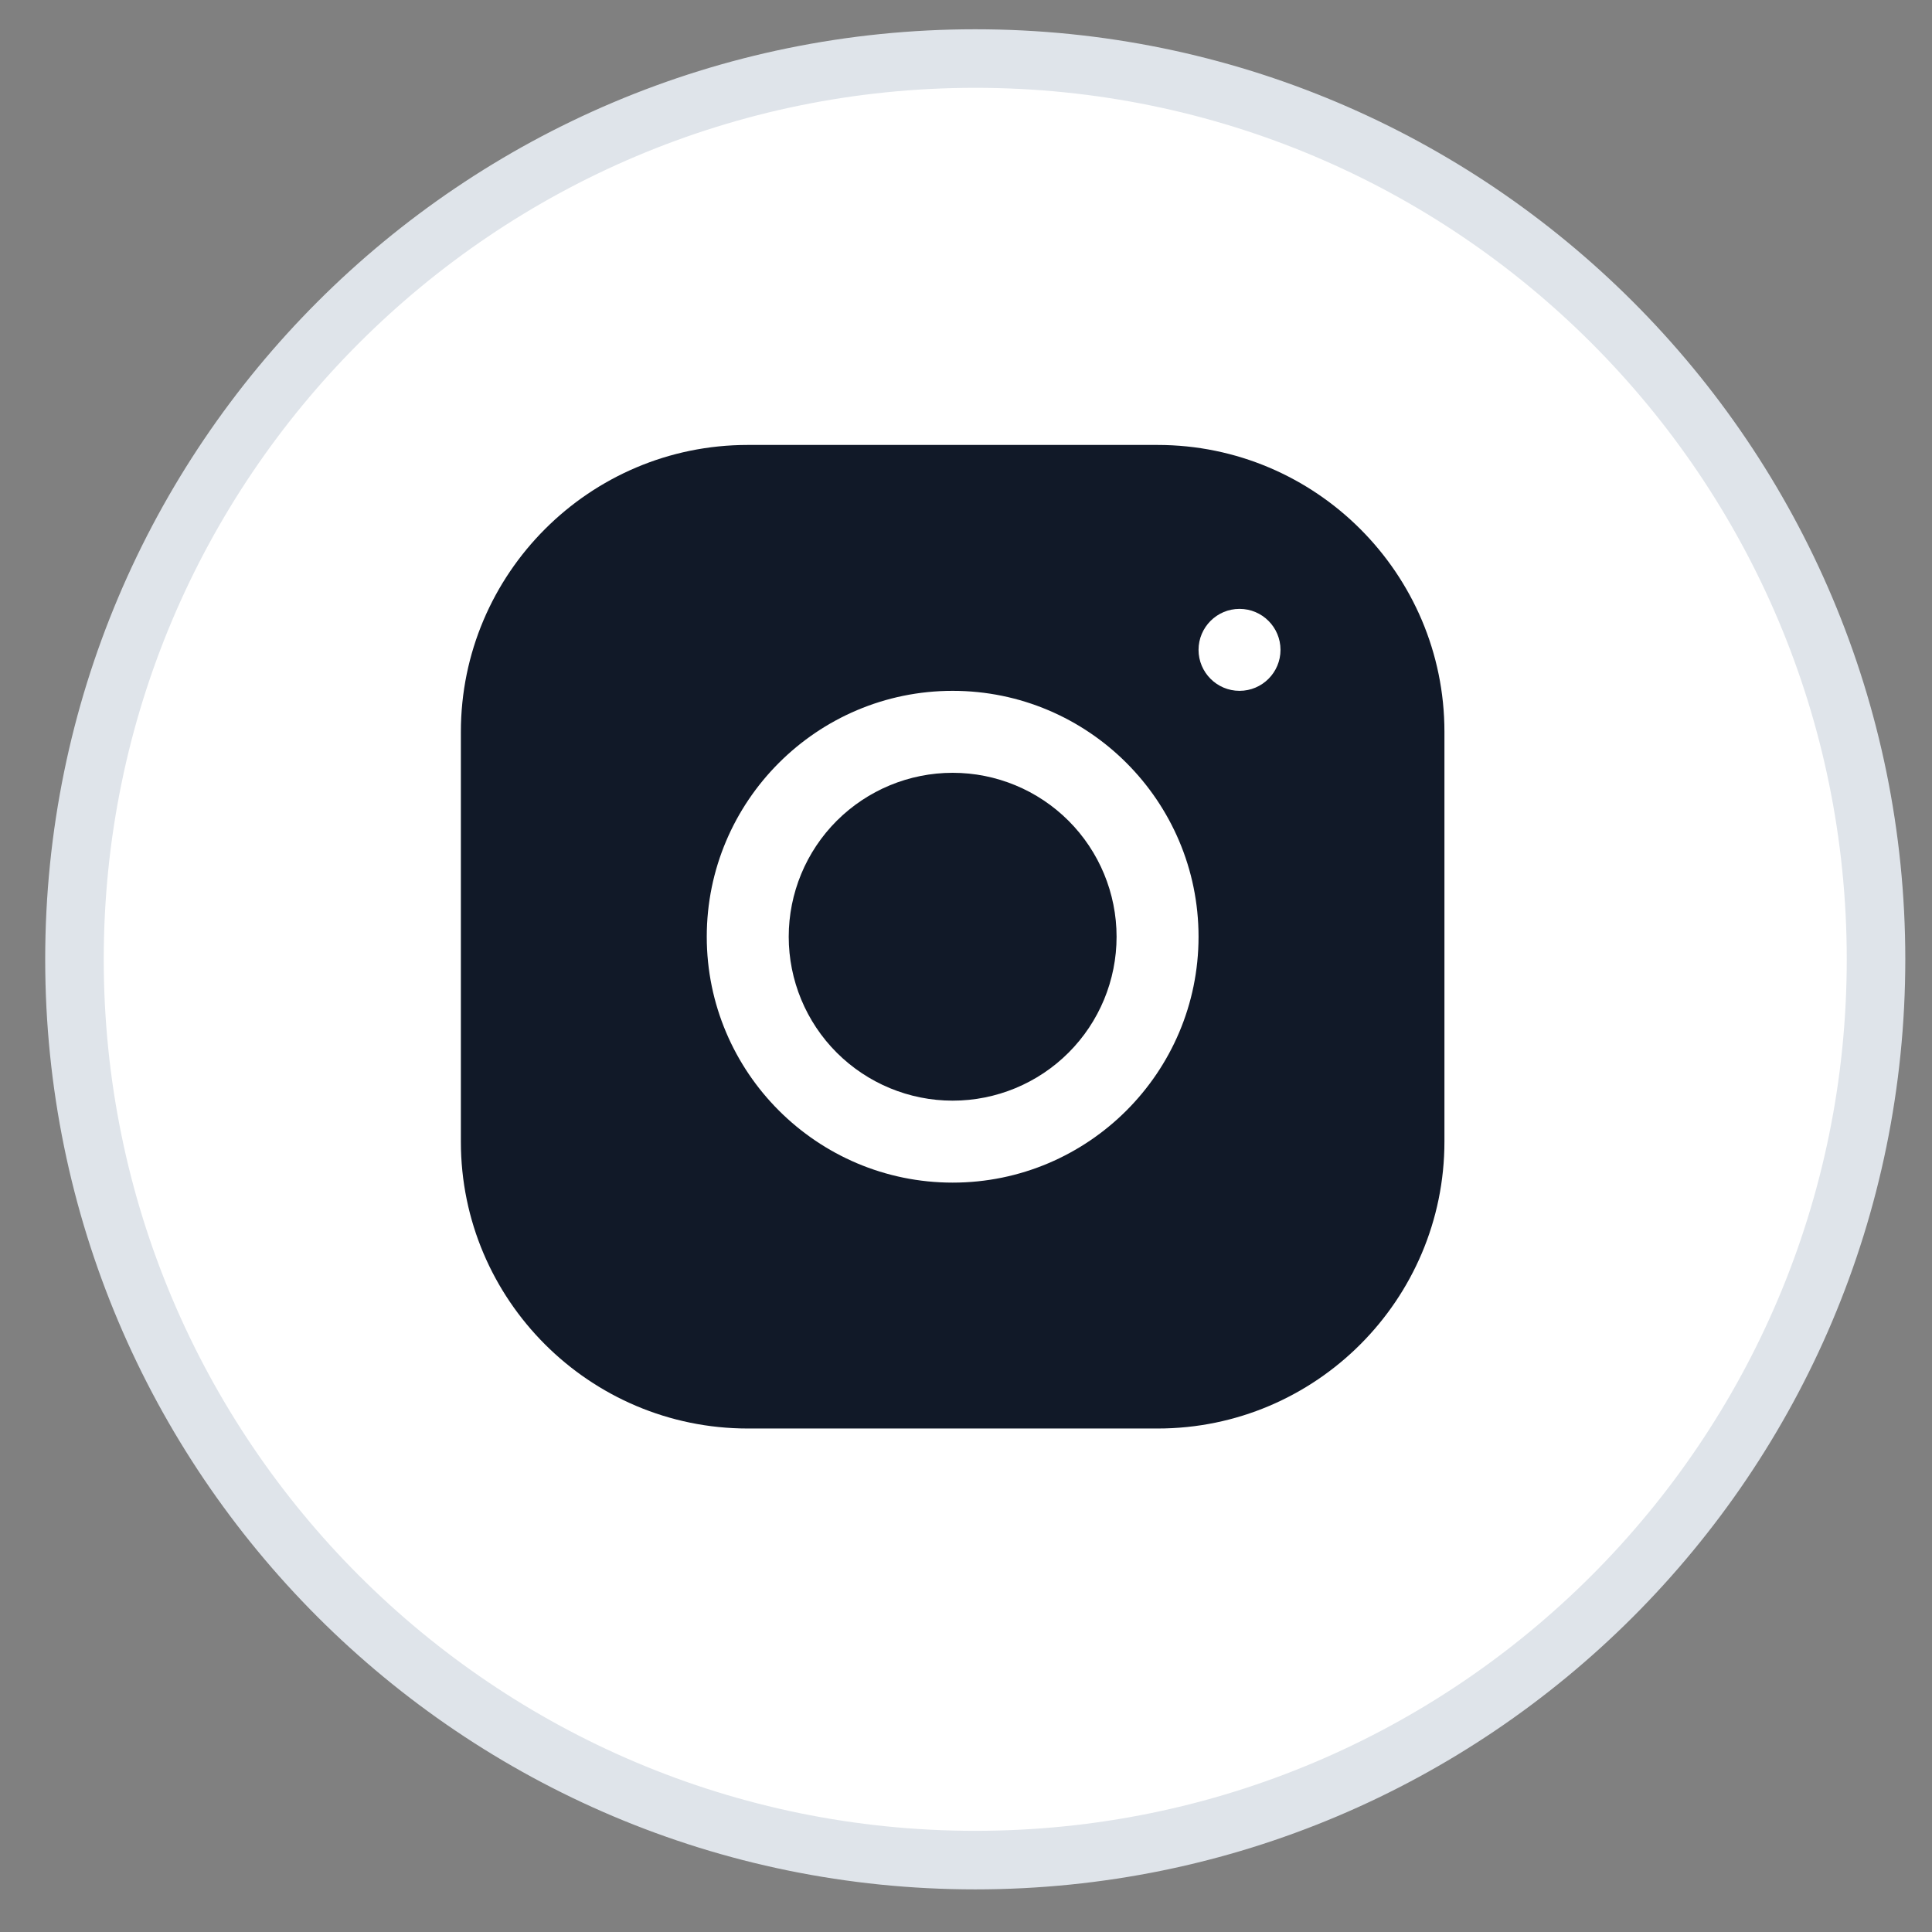 <svg width="33" height="33" viewBox="0 0 33 33" fill="none" xmlns="http://www.w3.org/2000/svg">
<rect x="0" y="0" width="33" height="33" fill="#808080" stroke="none"/>
<path d="M32.044 16.386C32.044 24.884 25.156 31.772 16.658 31.772C8.161 31.772 1.272 24.884 1.272 16.386C1.272 7.889 8.161 1 16.658 1C25.156 1 32.044 7.889 32.044 16.386Z" fill="white" stroke="#DFE4EA"/>
<path d="M12.771 7.6C10.07 7.6 7.872 9.799 7.872 12.502V19.502C7.872 22.203 10.072 24.4 12.774 24.4H19.774C22.475 24.4 24.672 22.201 24.672 19.499V12.499C24.672 9.797 22.473 7.6 19.771 7.6H12.771ZM21.172 10.4C21.559 10.4 21.872 10.714 21.872 11.1C21.872 11.486 21.559 11.8 21.172 11.8C20.786 11.8 20.472 11.486 20.472 11.1C20.472 10.714 20.786 10.4 21.172 10.4ZM16.272 11.8C18.589 11.8 20.472 13.684 20.472 16C20.472 18.316 18.589 20.2 16.272 20.2C13.956 20.2 12.072 18.316 12.072 16C12.072 13.684 13.956 11.8 16.272 11.8ZM16.272 13.2C15.53 13.2 14.818 13.495 14.292 14.02C13.767 14.545 13.472 15.258 13.472 16C13.472 16.743 13.767 17.455 14.292 17.98C14.818 18.505 15.53 18.8 16.272 18.8C17.015 18.8 17.727 18.505 18.252 17.98C18.777 17.455 19.072 16.743 19.072 16C19.072 15.258 18.777 14.545 18.252 14.02C17.727 13.495 17.015 13.2 16.272 13.2Z" fill="#111928"/>
</svg>
